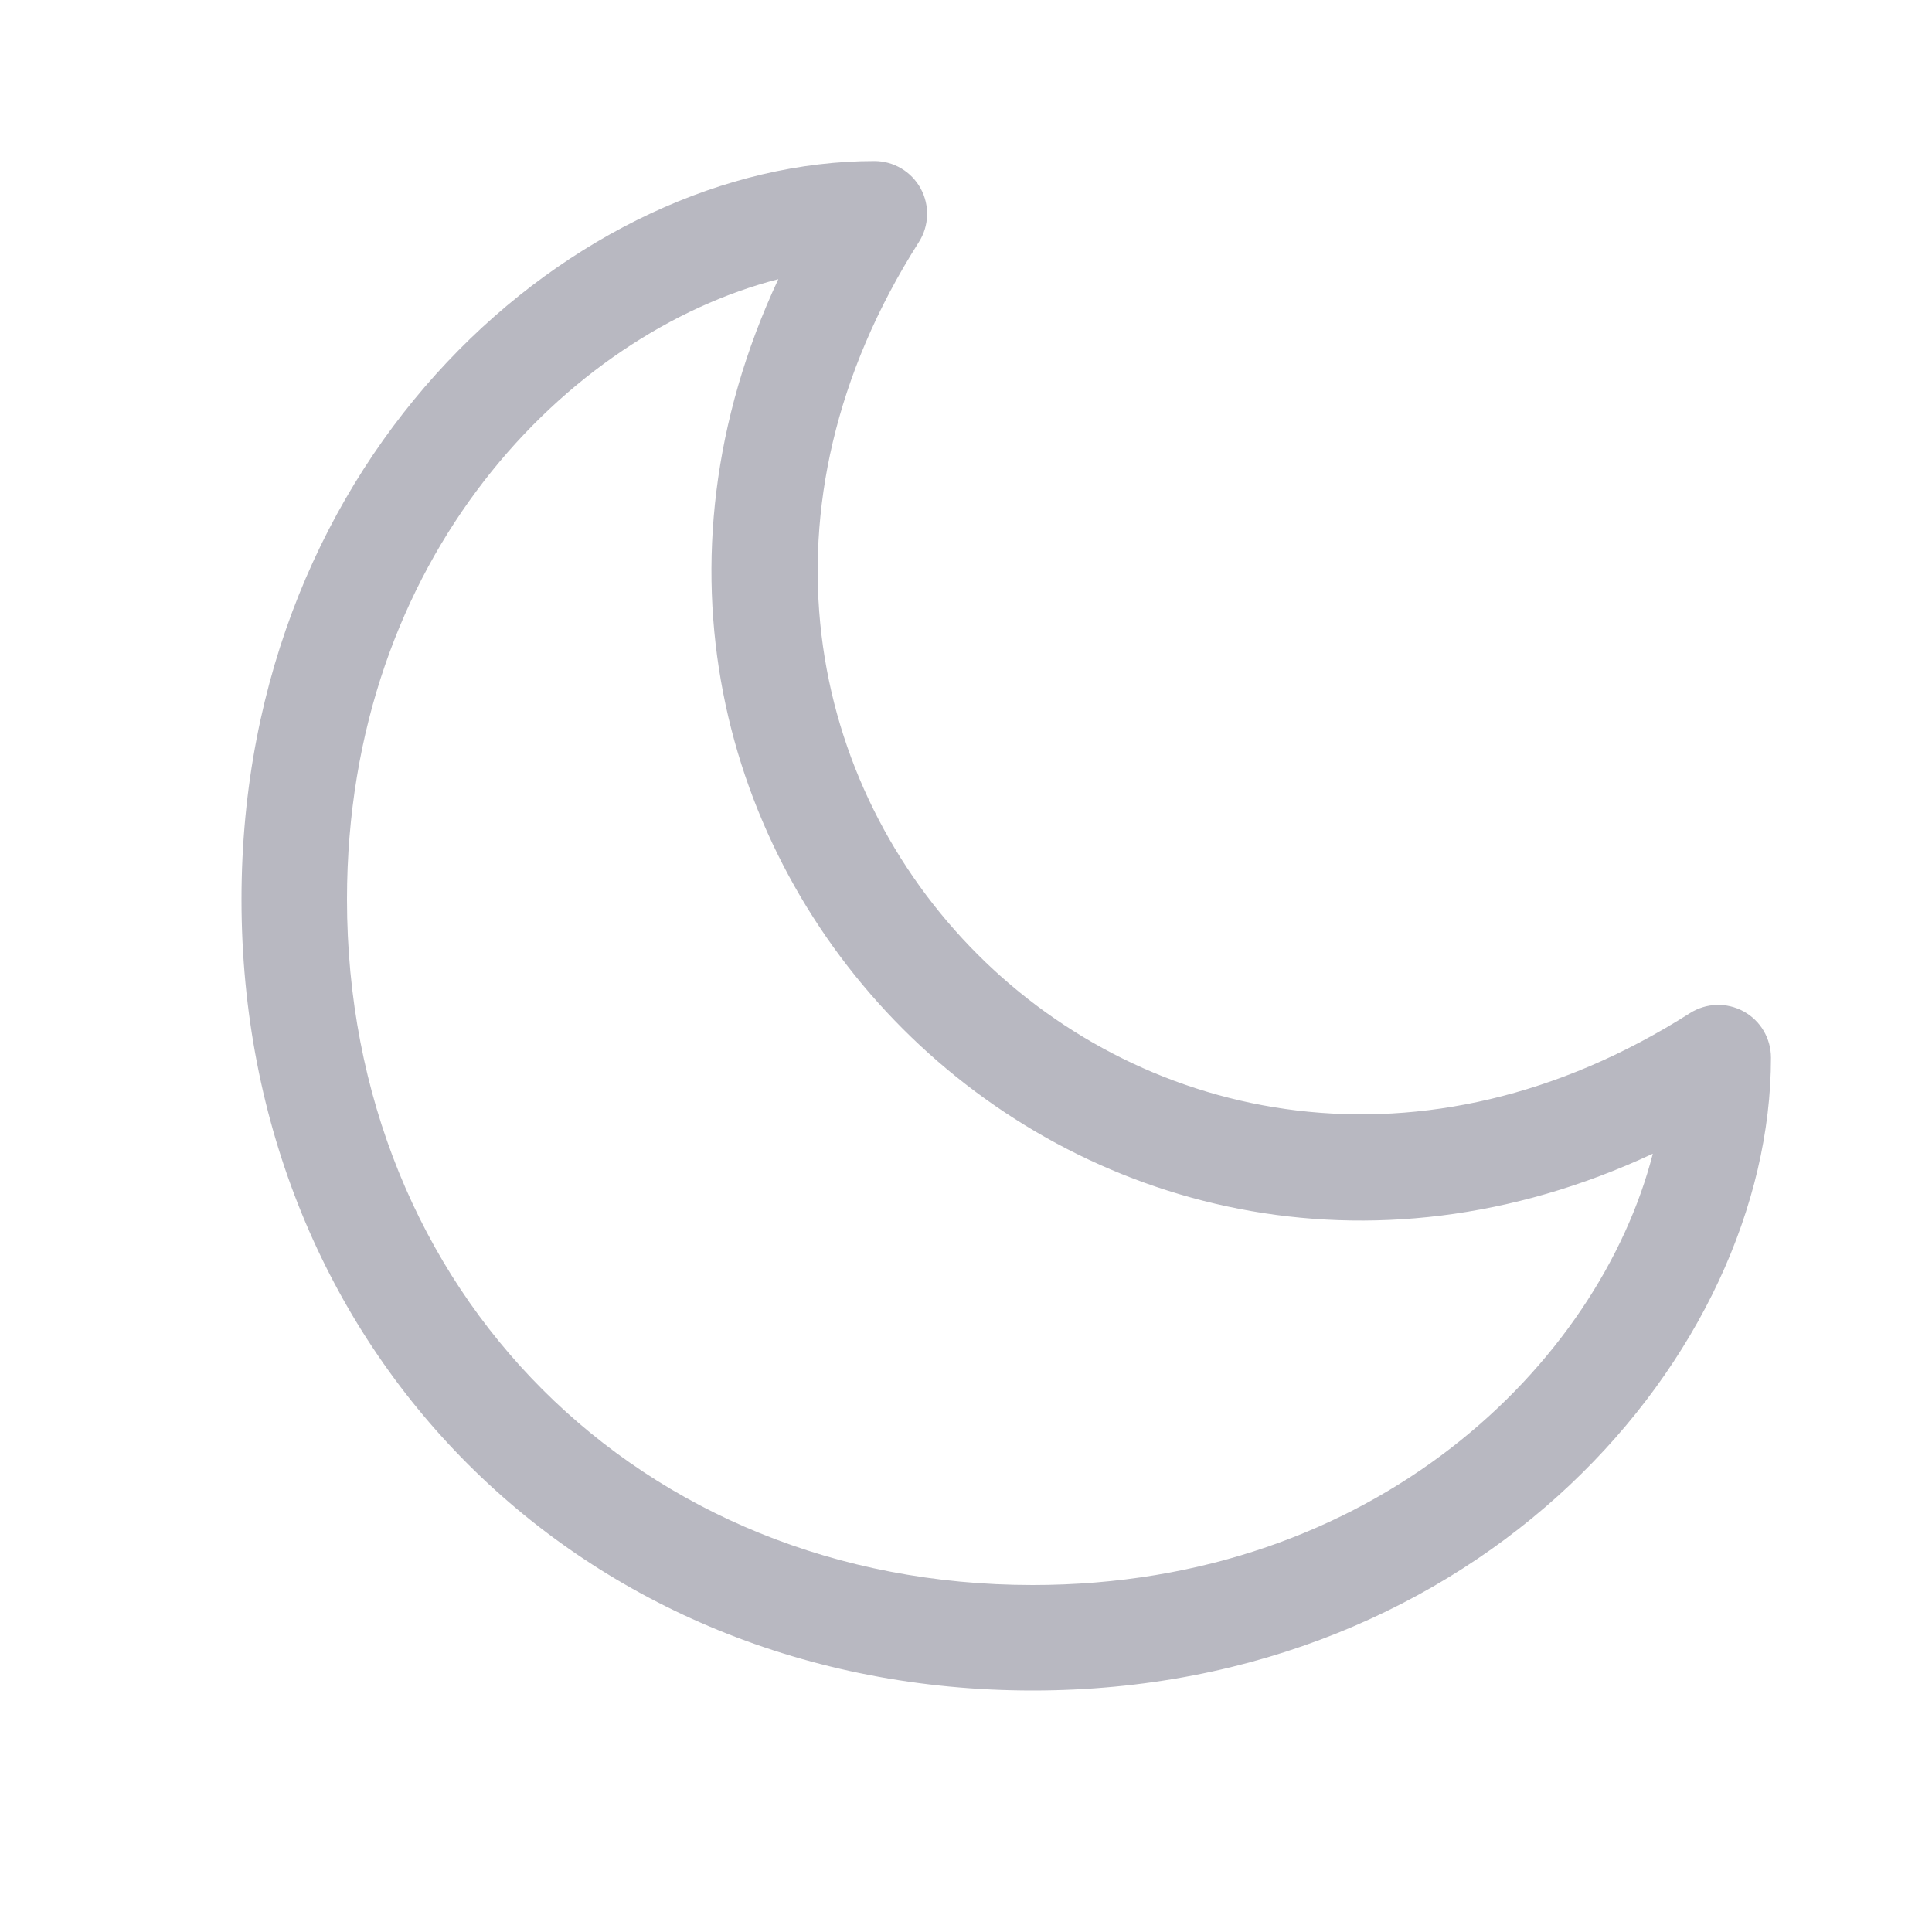 <svg width="20" height="20" viewBox="0 0 20 20" fill="none" xmlns="http://www.w3.org/2000/svg">
    <path fill-rule="evenodd" clip-rule="evenodd" d="M2.5 9.311C2.5 4.671 5.991 1.667 9.052 1.667C9.251 1.667 9.434 1.776 9.53 1.95C9.626 2.125 9.619 2.338 9.512 2.506C6.004 8.019 11.981 13.996 17.494 10.488C17.662 10.381 17.875 10.374 18.05 10.47C18.225 10.566 18.333 10.749 18.333 10.949C18.333 14.009 15.329 17.5 10.69 17.5C6.02 17.5 2.5 13.98 2.5 9.311ZM8.057 2.89C5.885 3.449 3.592 5.765 3.592 9.311C3.592 13.377 6.623 16.408 10.69 16.408C14.235 16.408 16.552 14.115 17.11 11.943C11.227 14.688 5.312 8.774 8.057 2.89Z" fill="#B8B8C1"/>
</svg>
